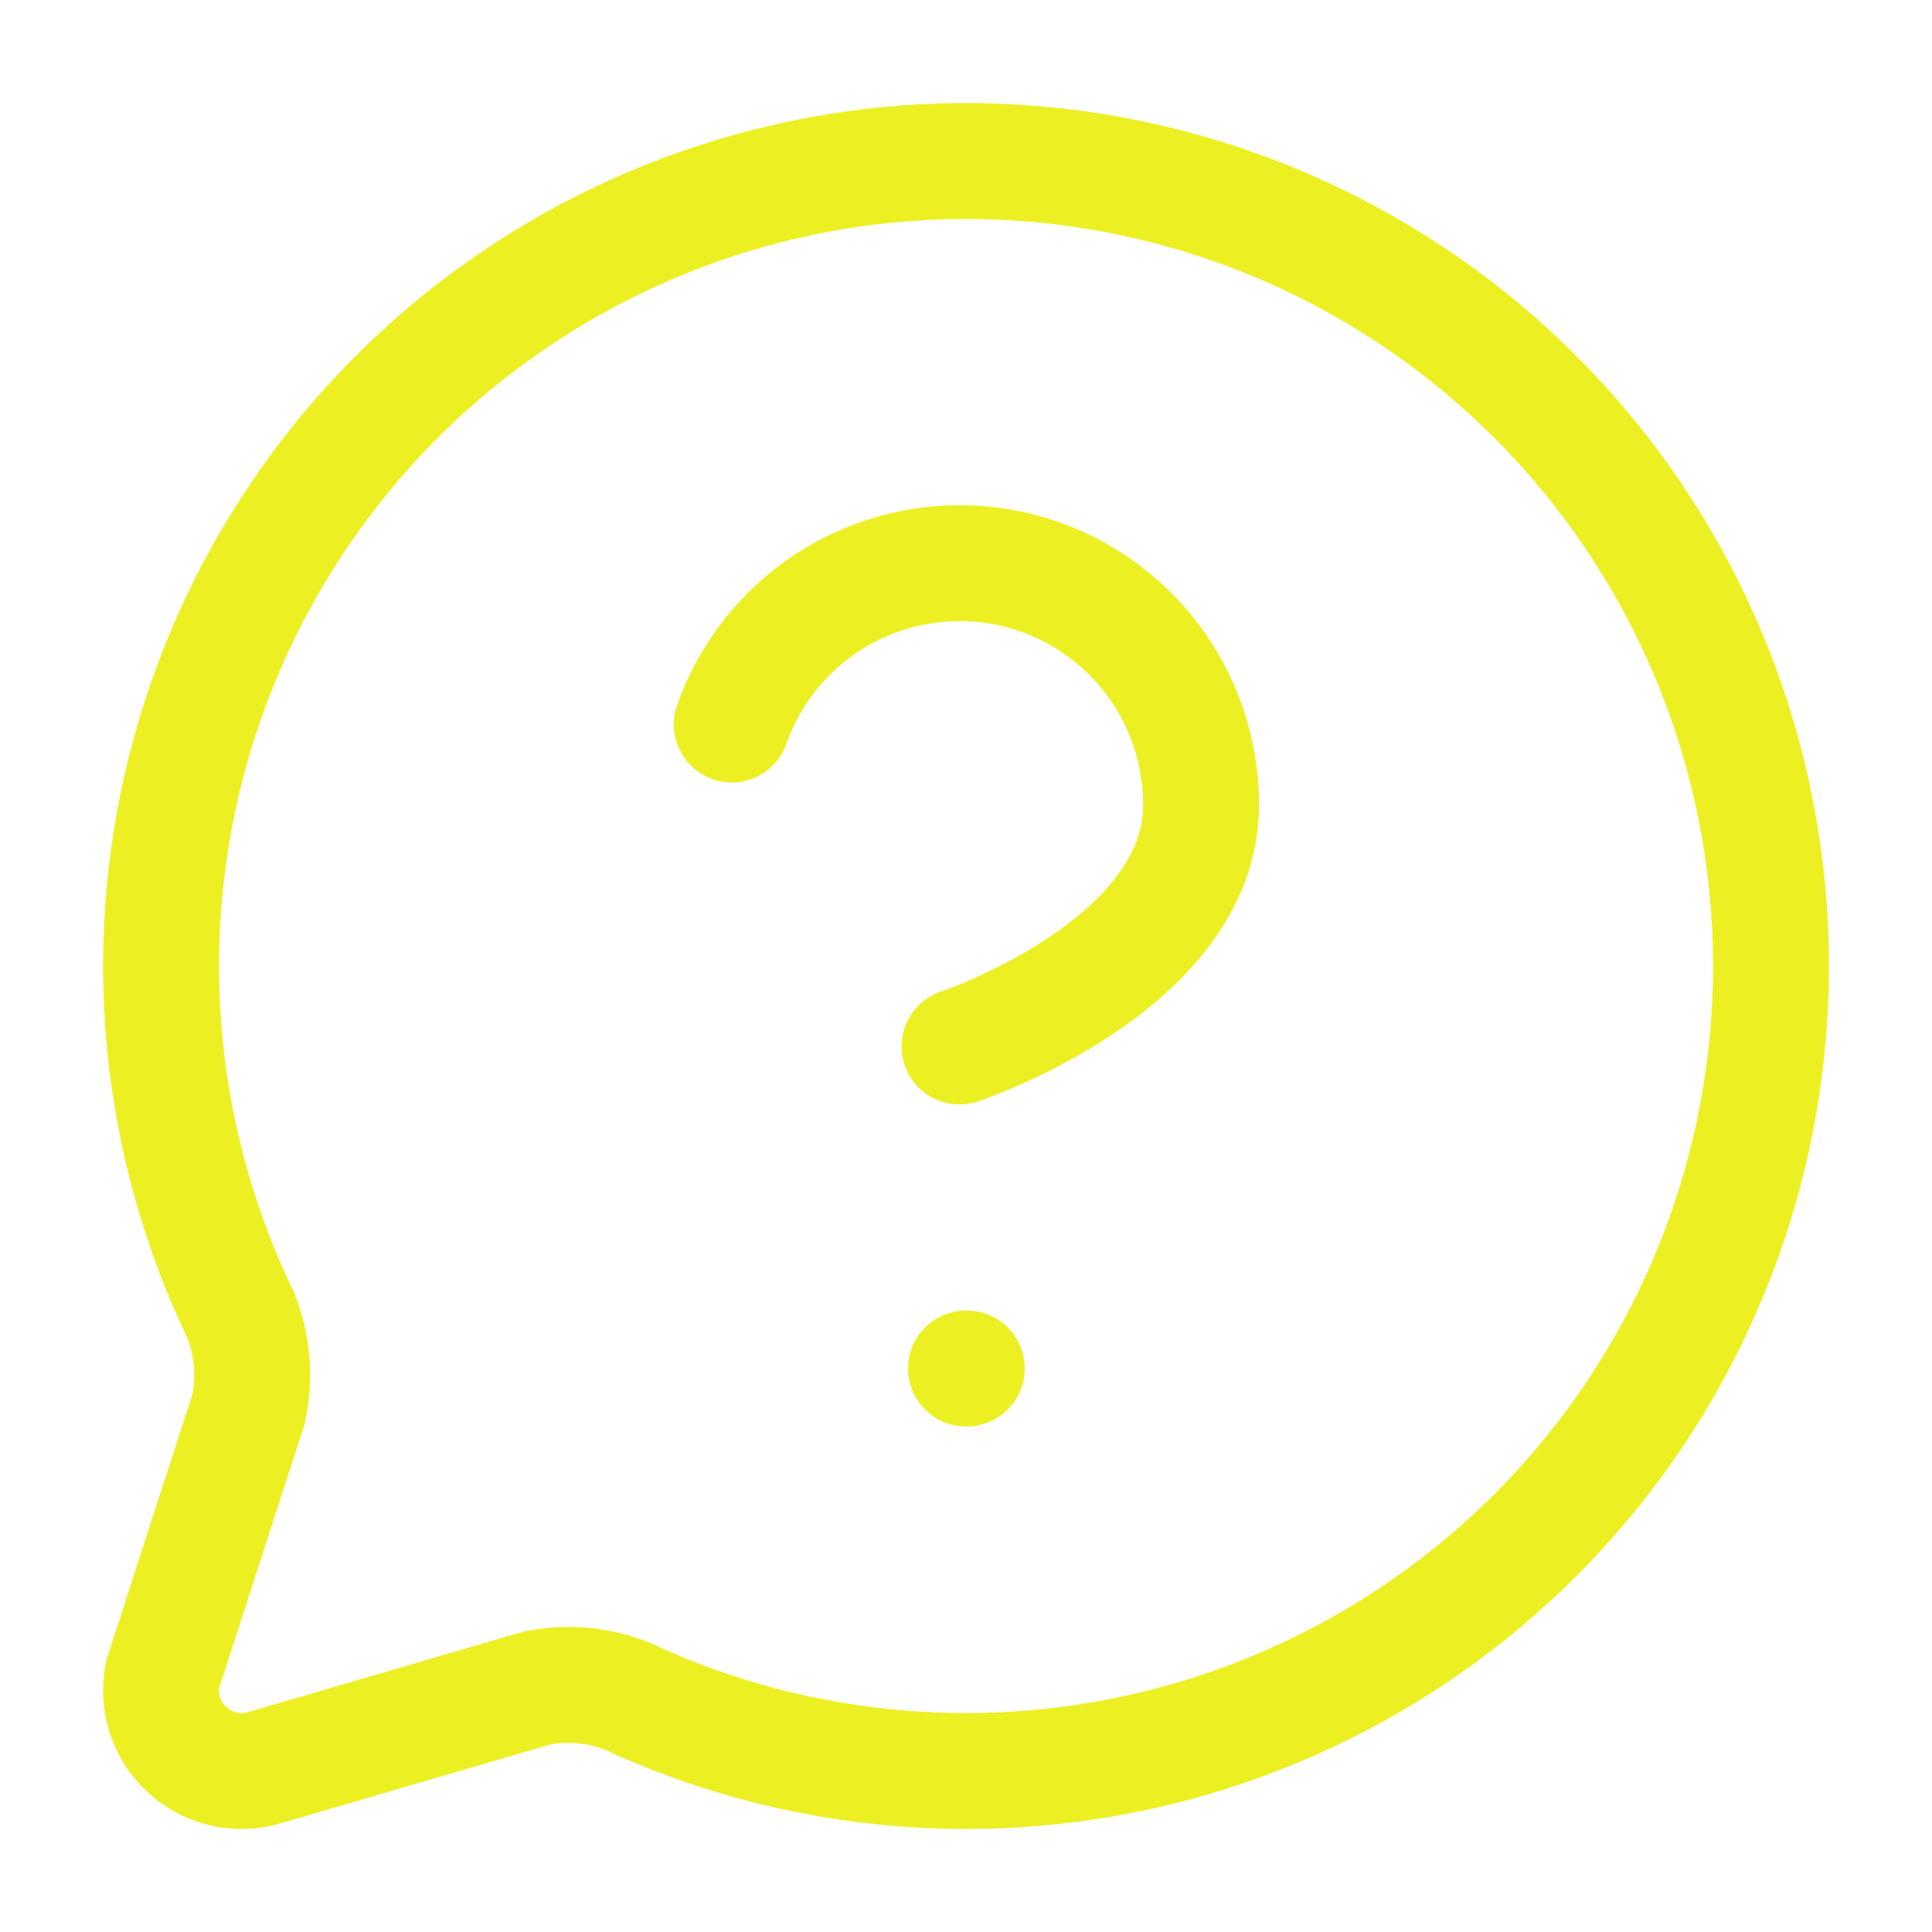 <svg width="50" height="50" viewBox="0 0 50 50" fill="none" xmlns="http://www.w3.org/2000/svg">
<path d="M6.233 34.046C6.54 34.819 6.608 35.665 6.429 36.477L4.21 43.331C4.139 43.679 4.157 44.039 4.264 44.377C4.371 44.716 4.562 45.021 4.82 45.265C5.078 45.509 5.394 45.683 5.738 45.77C6.082 45.858 6.442 45.856 6.785 45.765L13.896 43.685C14.662 43.533 15.455 43.6 16.185 43.877C20.634 45.955 25.674 46.394 30.415 45.118C35.156 43.842 39.294 40.933 42.099 36.903C44.904 32.873 46.196 27.982 45.746 23.093C45.297 18.203 43.135 13.63 39.642 10.18C36.149 6.729 31.549 4.623 26.655 4.233C21.761 3.843 16.886 5.195 12.89 8.049C8.895 10.903 6.037 15.076 4.819 19.833C3.601 24.589 4.102 29.623 6.233 34.046Z" stroke="#ECF023" stroke-width="3" stroke-linecap="round" stroke-linejoin="round"/>
<path d="M18.938 18.75C19.427 17.358 20.394 16.184 21.667 15.436C22.939 14.688 24.435 14.415 25.89 14.664C27.345 14.914 28.664 15.67 29.615 16.799C30.565 17.928 31.085 19.357 31.083 20.833C31.083 25 24.833 27.083 24.833 27.083" stroke="#ECF023" stroke-width="3" stroke-linecap="round" stroke-linejoin="round"/>
<path d="M25 35.417H25.02" stroke="#ECF023" stroke-width="3" stroke-linecap="round" stroke-linejoin="round"/>
</svg>
